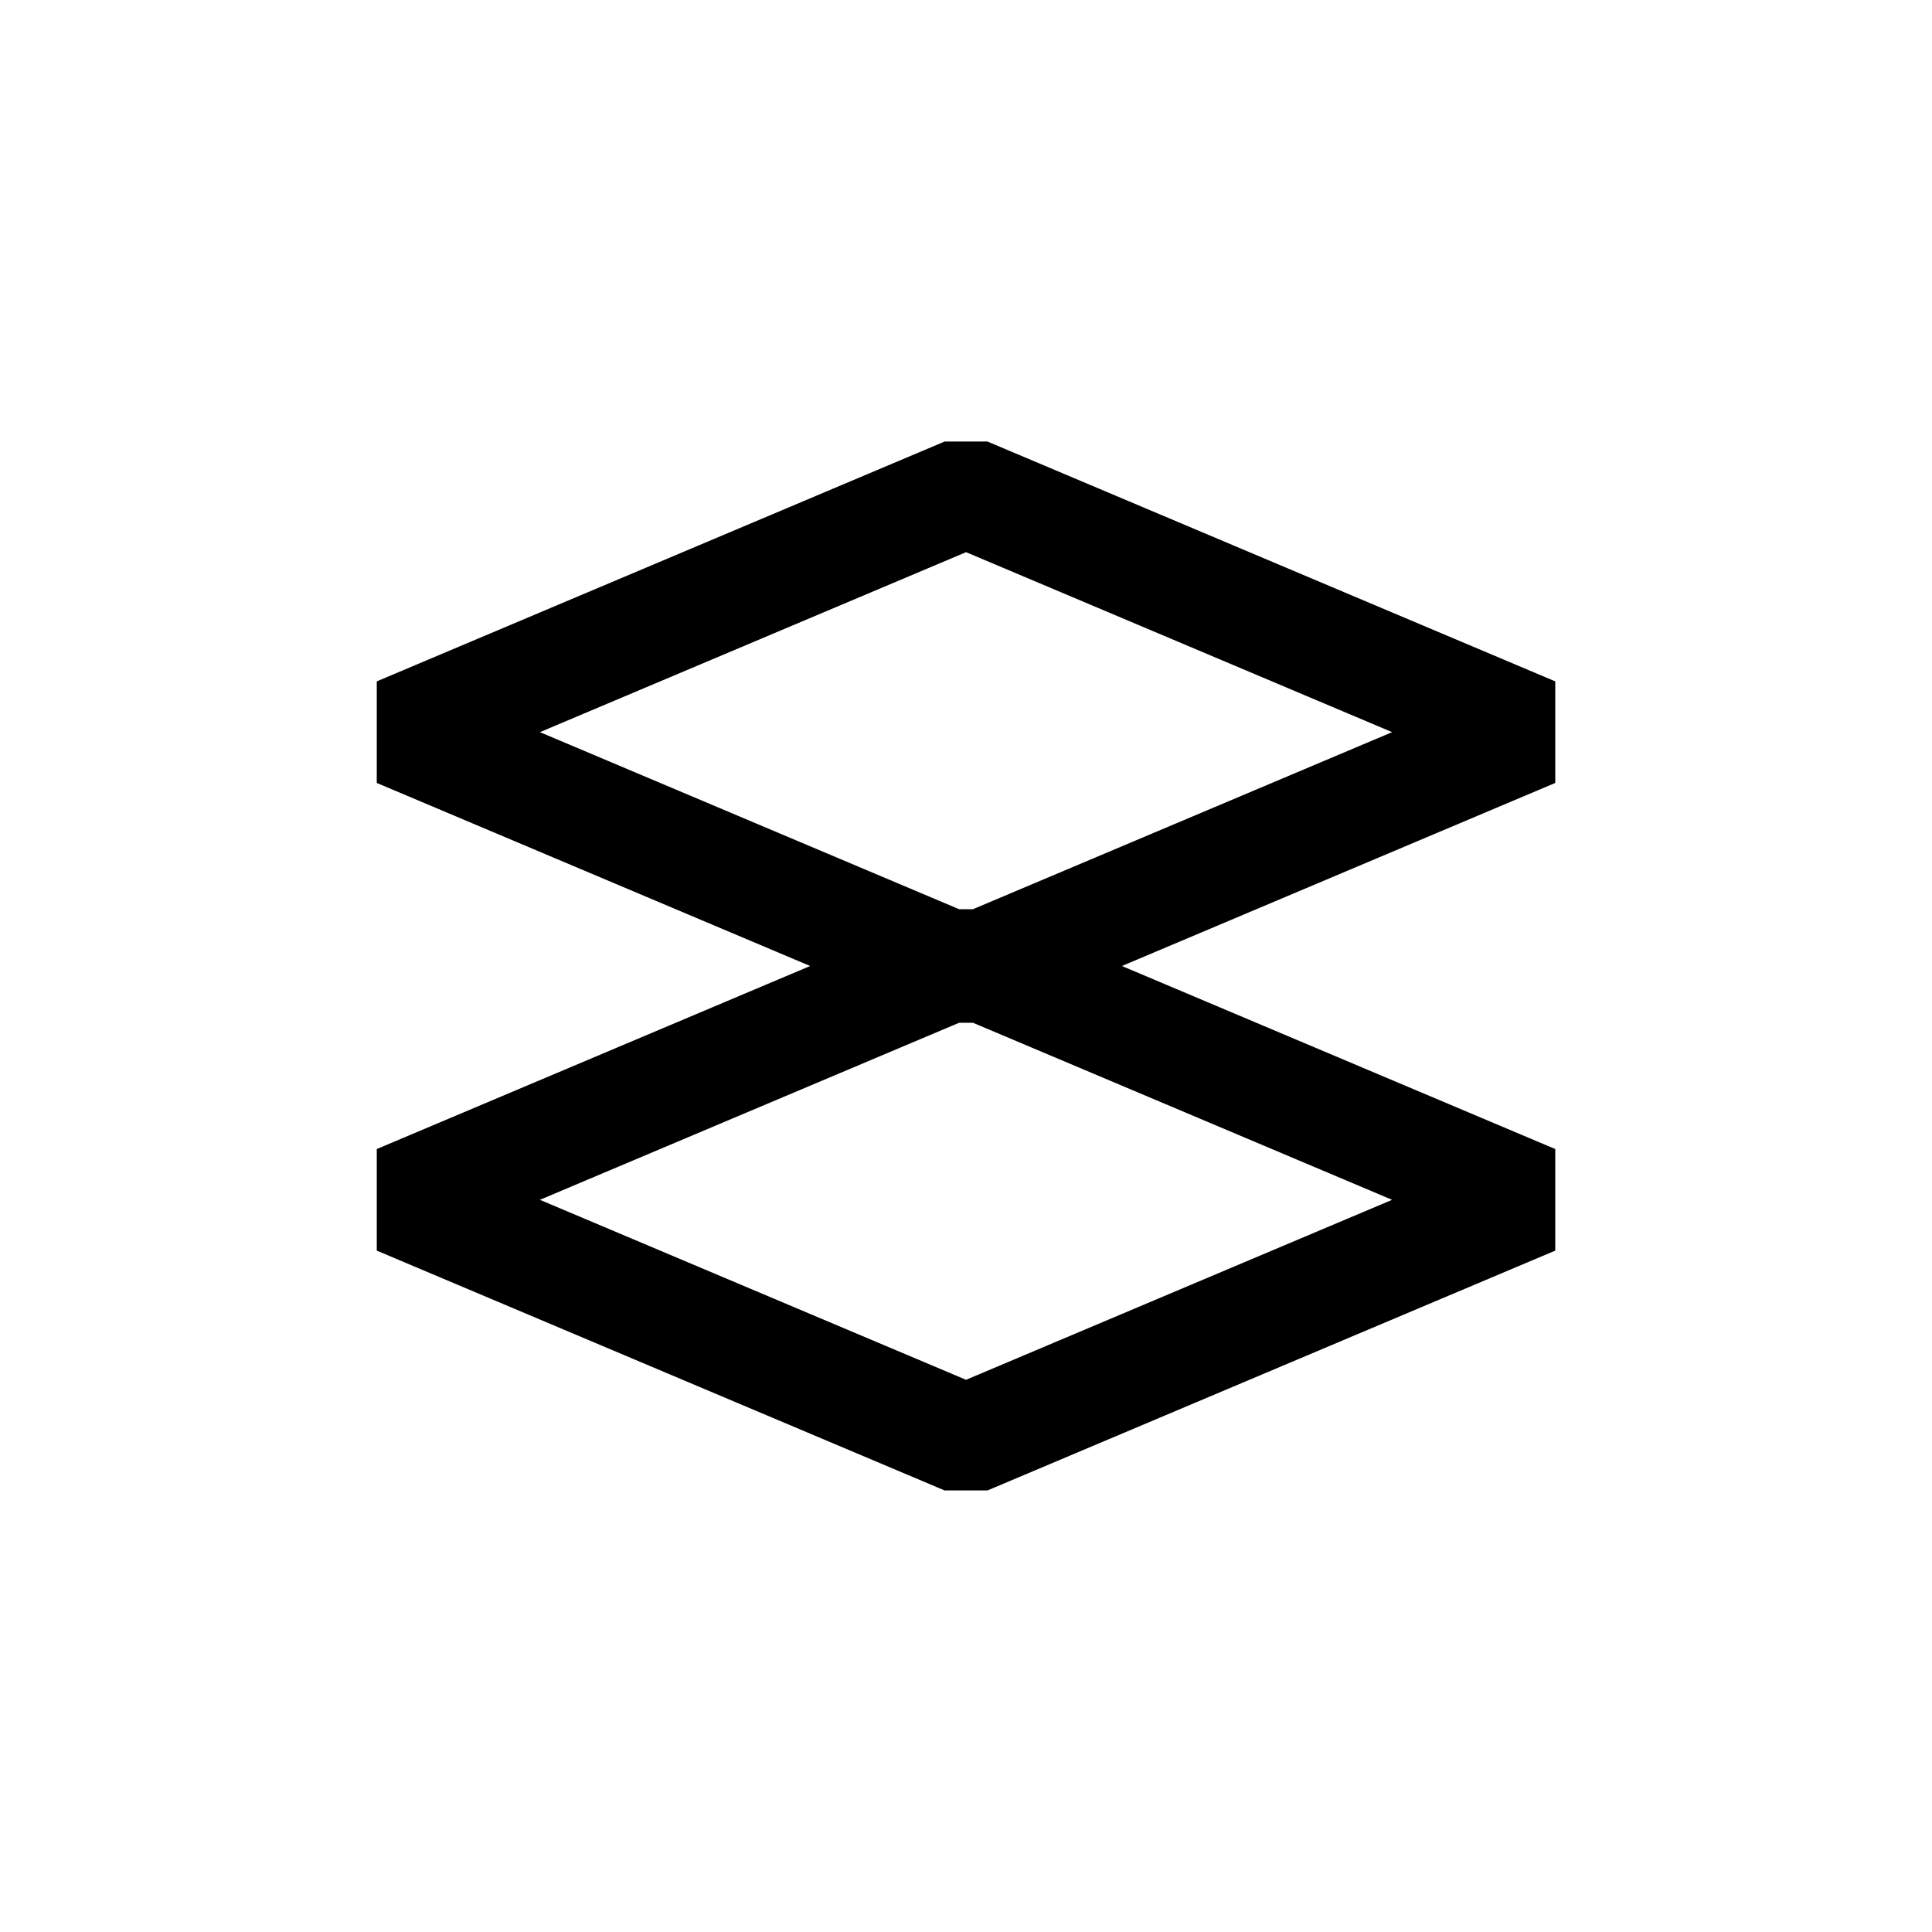 <?xml version="1.0" encoding="UTF-8"?>
<!-- Uploaded to: SVG Repo, www.svgrepo.com, Generator: SVG Repo Mixer Tools -->
<svg fill="#000000" width="800px" height="800px" version="1.1" viewBox="144 144 512 512" xmlns="http://www.w3.org/2000/svg">
 <path d="m556.16 324.57-150.46-63.555h-11.371l-150.48 63.555v26.918l114.85 48.512-114.85 48.508v26.918l150.48 63.555h11.371l150.46-63.555v-26.918l-114.84-48.508 114.84-48.512zm-156.15 185.09-112.93-47.695 111.1-46.922h3.66l111.08 46.922zm1.828-124.71h-3.66l-111.09-46.922 112.93-47.695 112.91 47.695z"/>
</svg>
